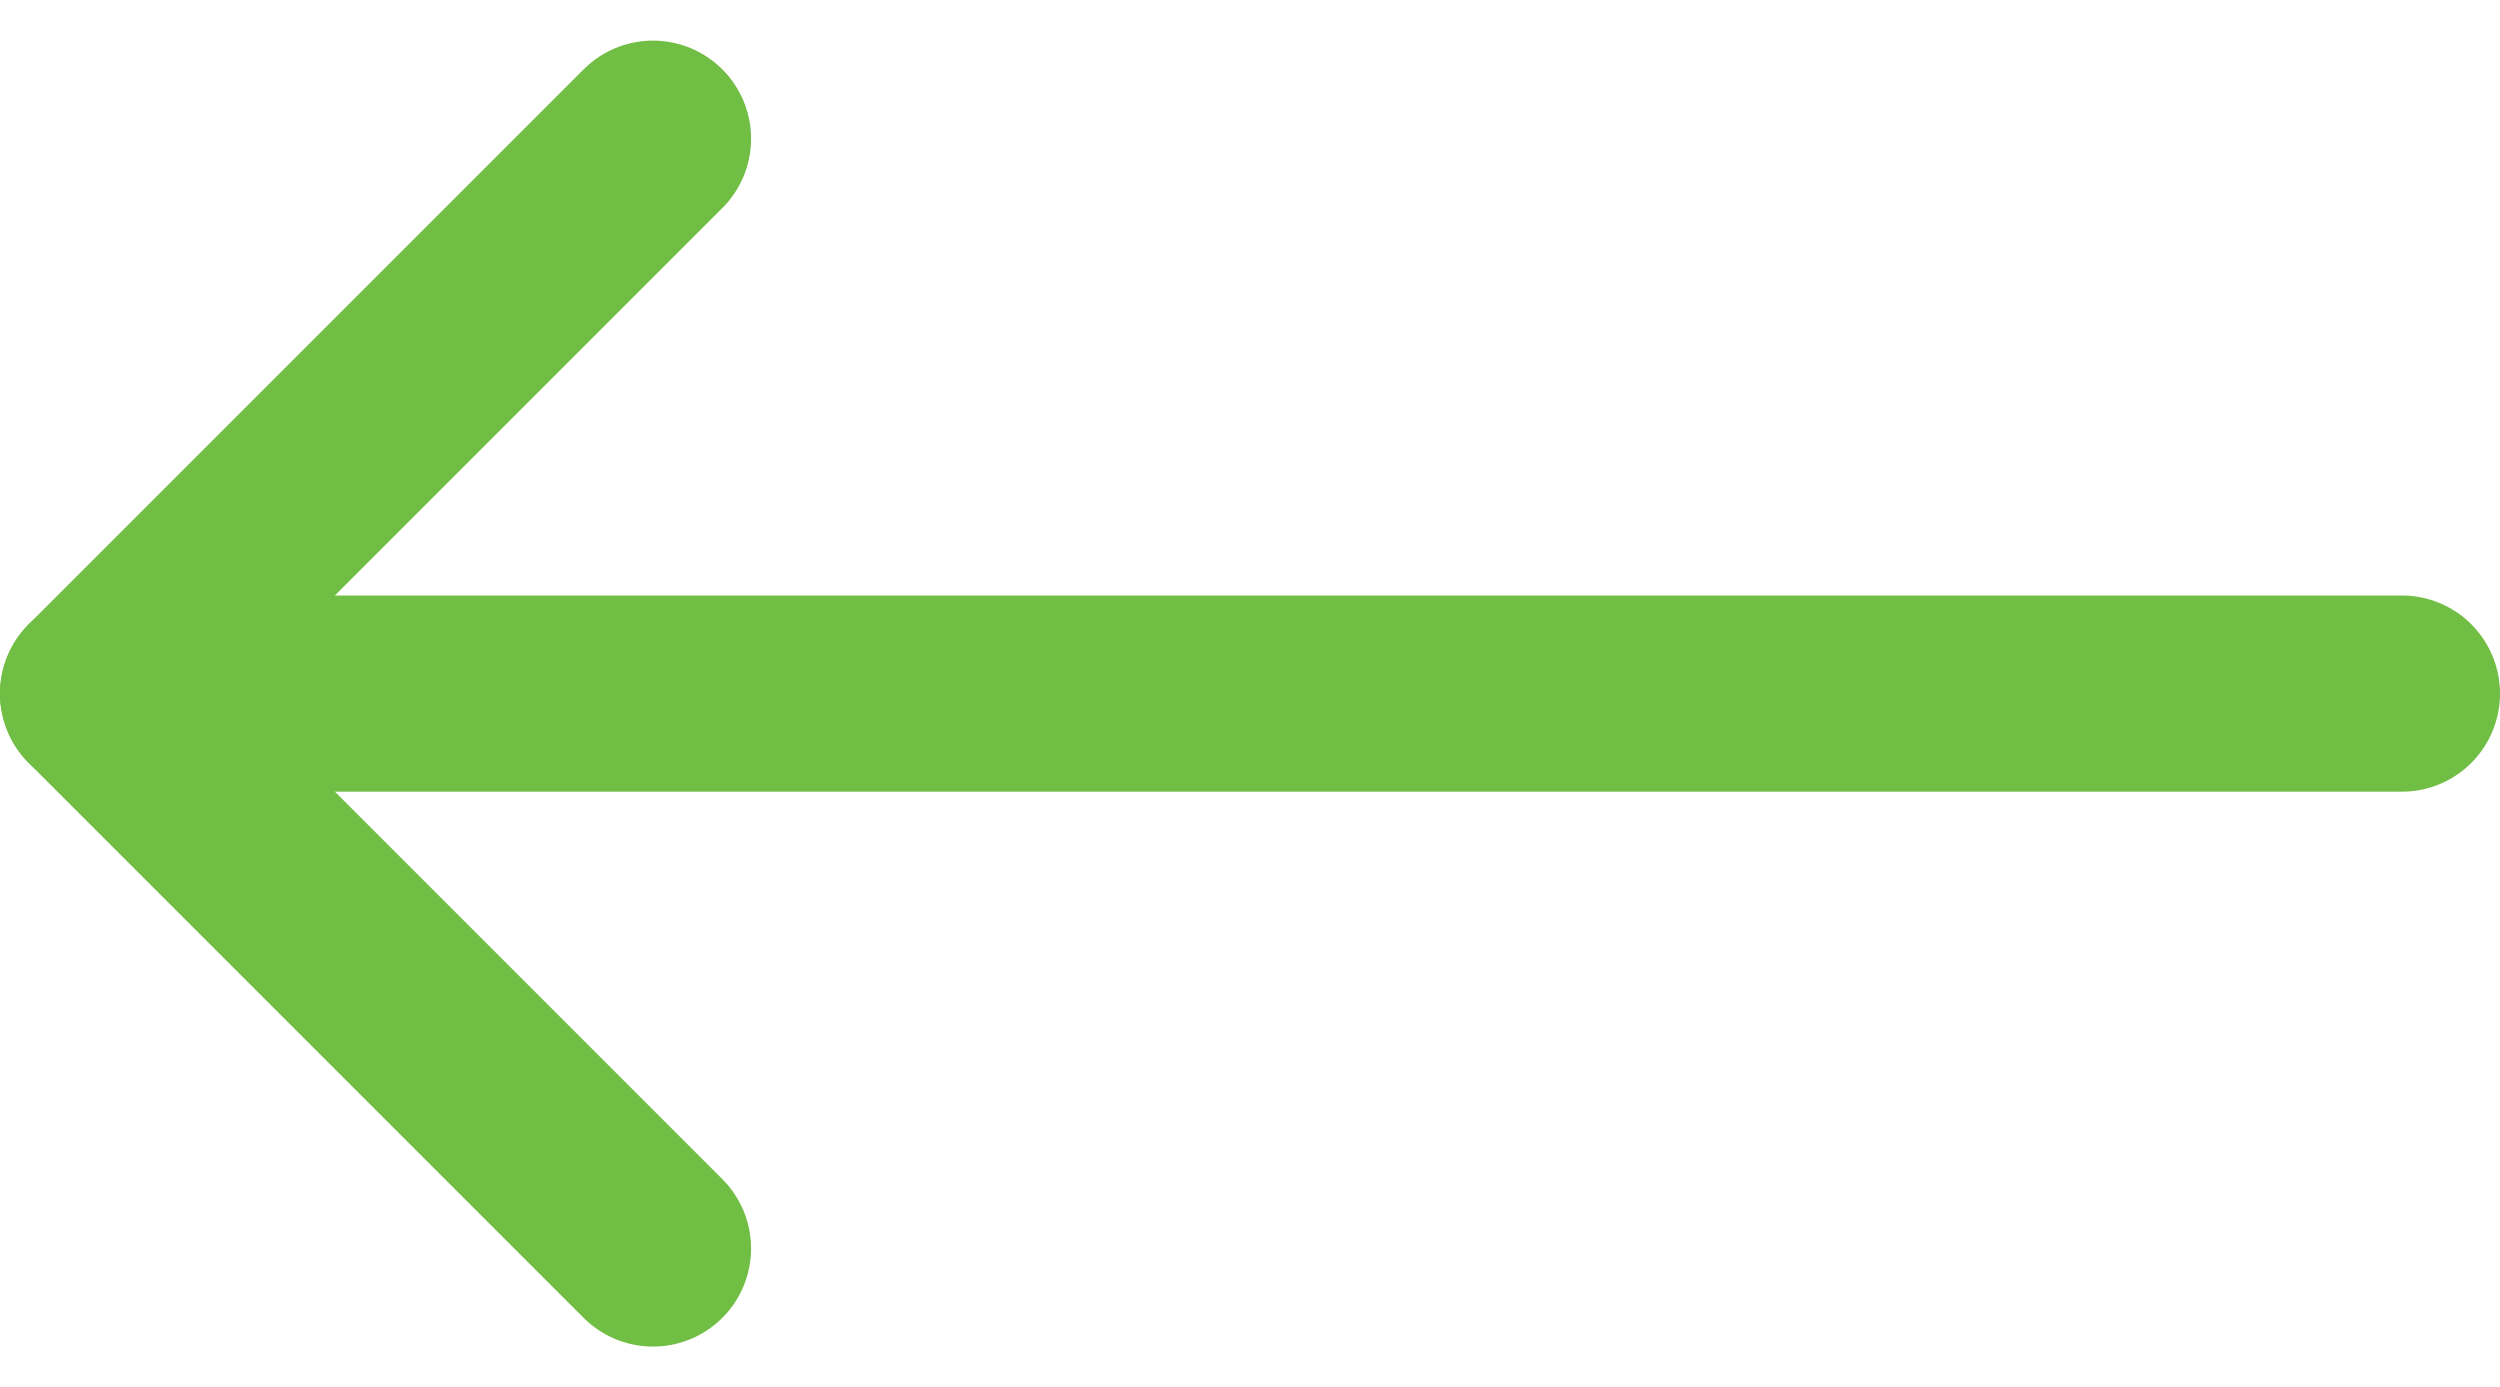 <svg xmlns="http://www.w3.org/2000/svg" width="25.487" height="14.142" viewBox="0 0 25.487 14.142">
  <g id="Сгруппировать_7001" data-name="Сгруппировать 7001" transform="translate(1 1.414)">
    <path id="Контур_25" data-name="Контур 25" d="M-1941.093,2683.65l-5.657,5.657,5.657,5.657" transform="translate(1946.75 -2683.65)" fill="none" stroke="#71be44" stroke-linecap="round" stroke-linejoin="round" stroke-width="2"/>
    <path id="Контур_26" data-name="Контур 26" d="M-1946.75,2692.765h23.487" transform="translate(1946.75 -2687.108)" fill="none" stroke="#71be44" stroke-linecap="round" stroke-width="2"/>
  </g>
</svg>
